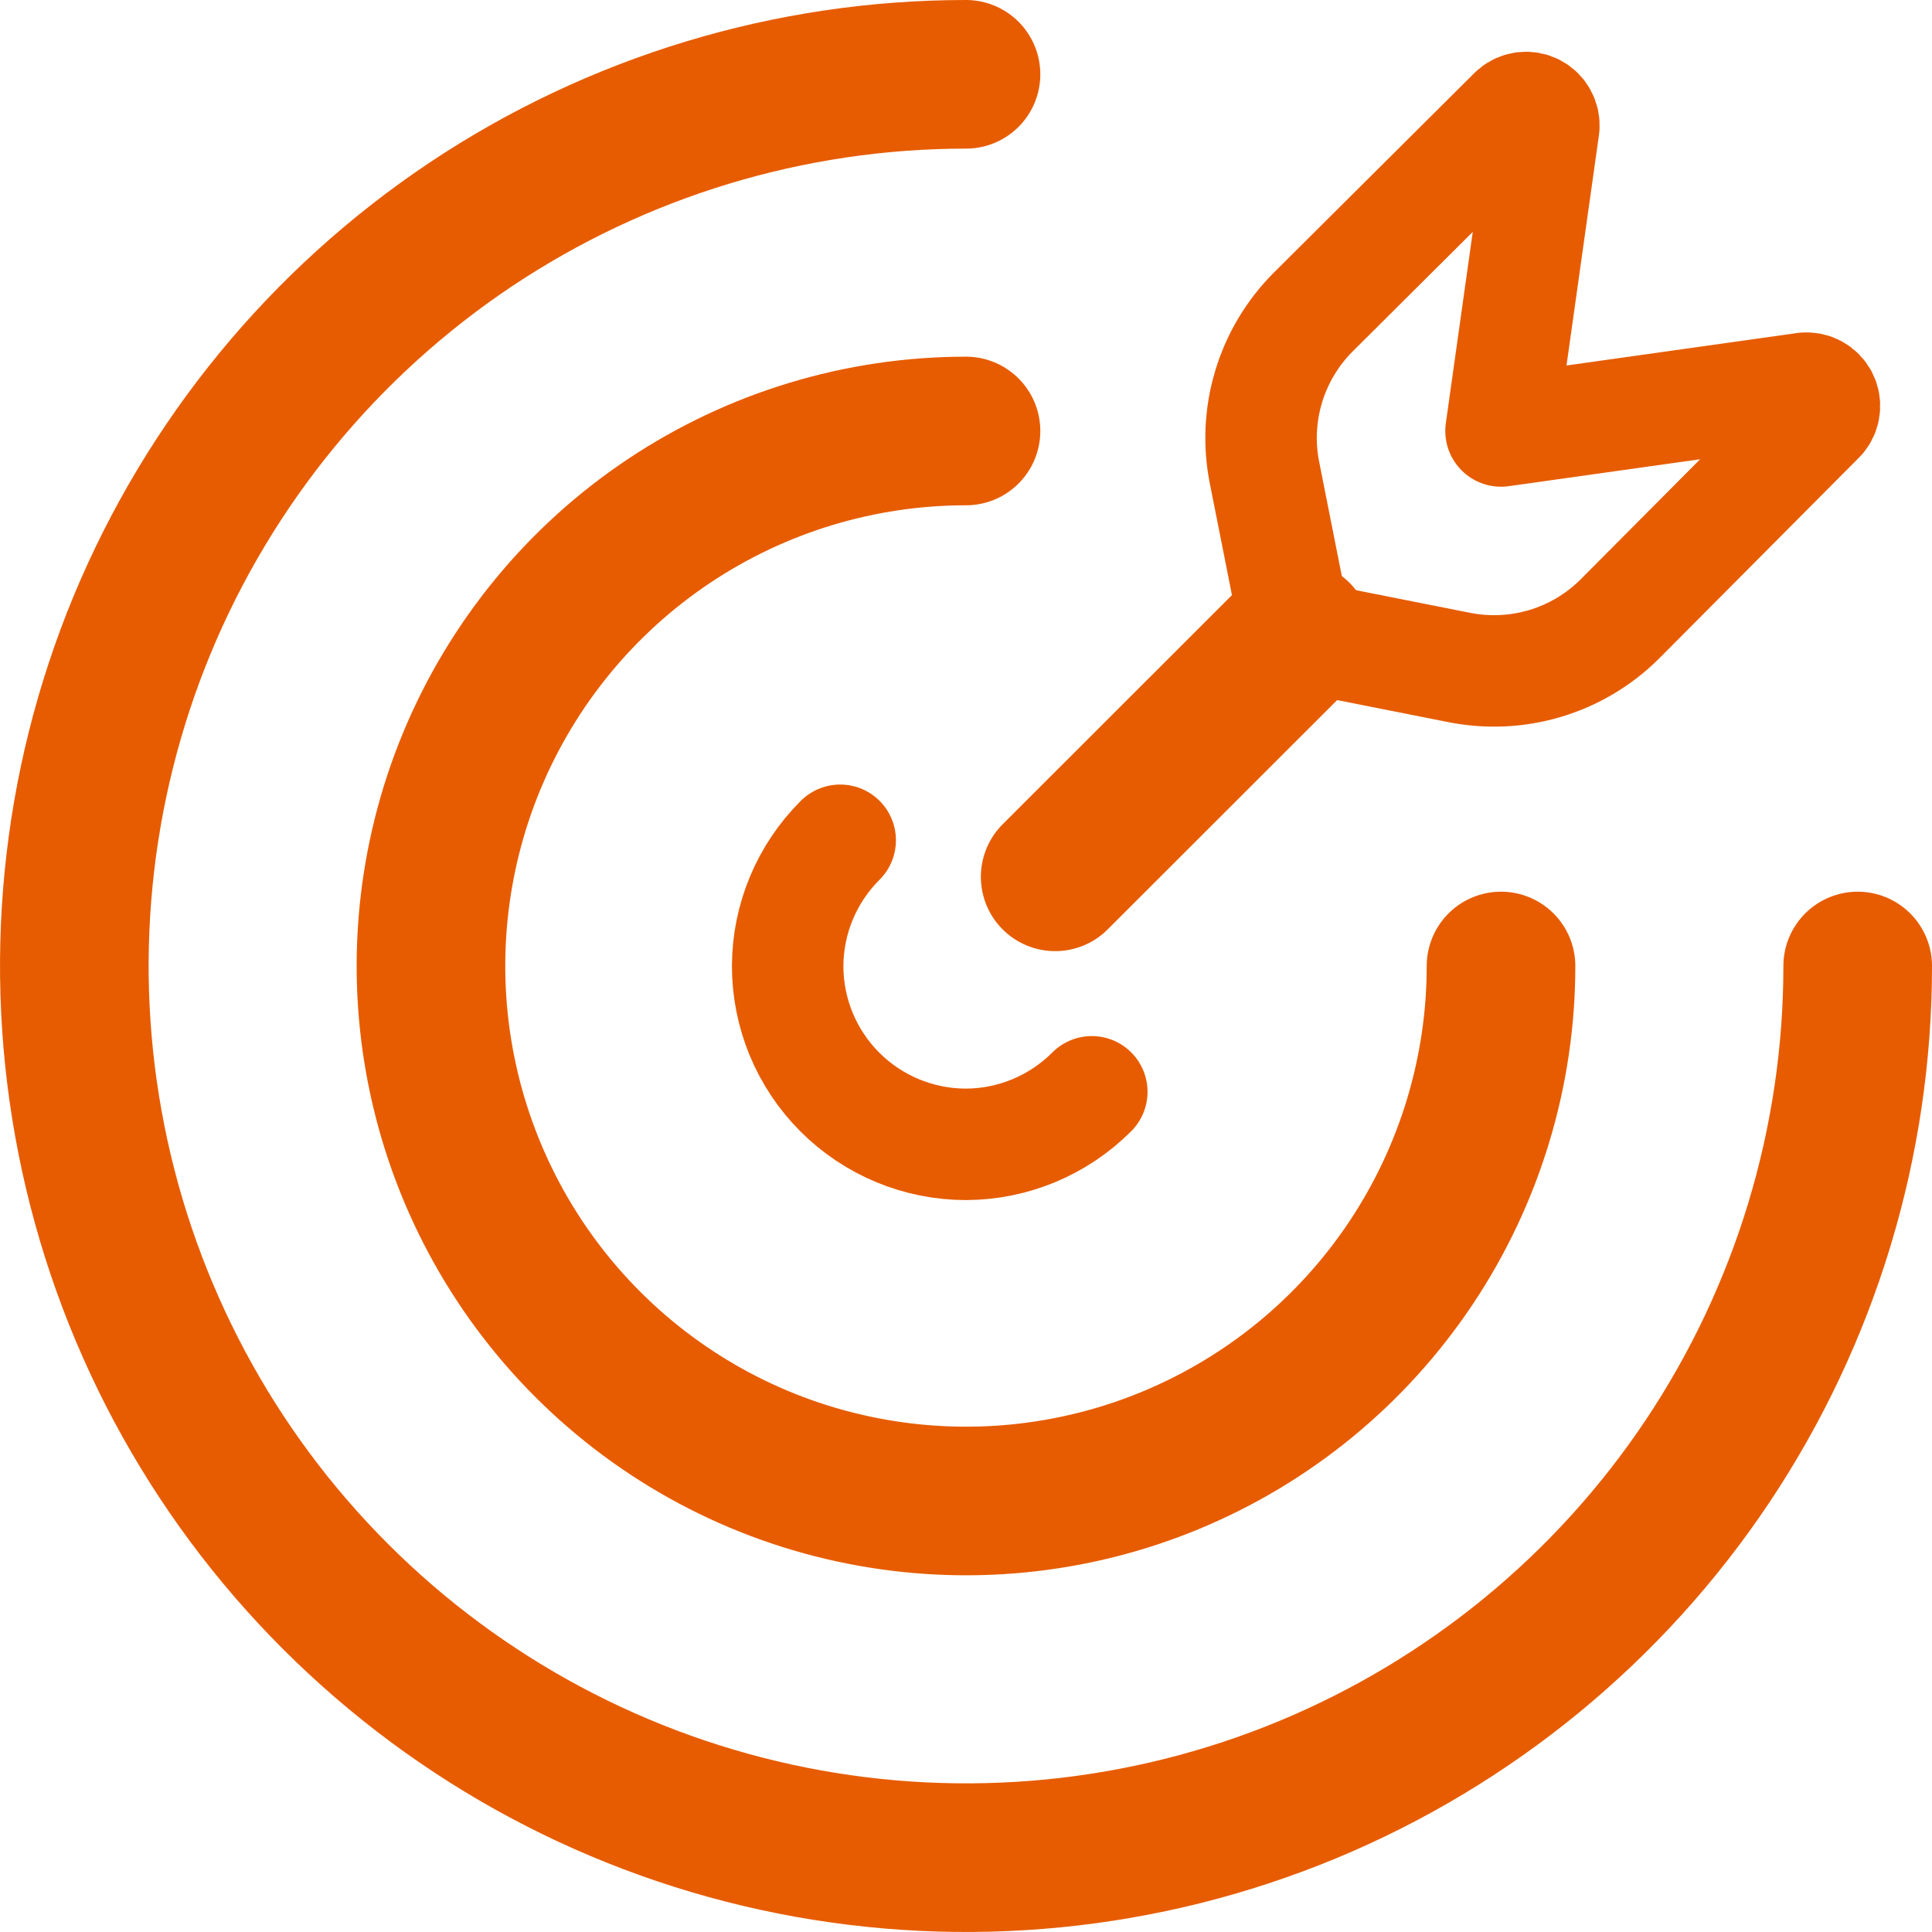 <?xml version="1.0" encoding="utf-8"?>
<svg xmlns="http://www.w3.org/2000/svg" fill="none" height="100%" overflow="visible" preserveAspectRatio="none" style="display: block;" viewBox="0 0 26 26" width="100%">
<g id="Group">
<path d="M11.307 11.308C10.857 11.756 10.602 12.365 10.6 13C10.6 13.637 10.853 14.247 11.303 14.697C11.753 15.147 12.364 15.4 13 15.4C13.636 15.398 14.244 15.143 14.693 14.693" id="Vector" stroke="#E75C00" stroke-linecap="round" stroke-linejoin="round" stroke-width="1.5"/>
<path d="M13 5.8C11.576 5.8 10.184 6.222 9 7.013C7.816 7.804 6.893 8.929 6.348 10.244C5.803 11.56 5.66 13.008 5.938 14.404C6.216 15.801 6.902 17.084 7.909 18.091C8.916 19.098 10.198 19.784 11.595 20.061C12.992 20.339 14.44 20.197 15.755 19.652C17.071 19.107 18.195 18.184 18.986 17C19.777 15.816 20.2 14.424 20.2 13" id="Vector_2" stroke="#E75C00" stroke-linecap="round" stroke-linejoin="round" stroke-width="2"/>
<path d="M13 1C10.627 1 8.307 1.704 6.333 3.022C4.36 4.341 2.822 6.215 1.913 8.408C1.005 10.601 0.768 13.013 1.231 15.341C1.694 17.669 2.836 19.807 4.515 21.485C6.193 23.163 8.331 24.306 10.659 24.769C12.987 25.232 15.399 24.995 17.592 24.087C19.785 23.178 21.659 21.64 22.978 19.667C24.296 17.693 25 15.373 25 13M17.453 8.549L14.2 11.8" id="Vector_3" stroke="#E75C00" stroke-linecap="round" stroke-linejoin="round" stroke-width="2"/>
<path d="M24.293 5.224L20.2 5.8L20.776 1.708C20.78 1.66 20.77 1.613 20.747 1.571C20.724 1.529 20.689 1.495 20.647 1.473C20.605 1.451 20.556 1.443 20.509 1.448C20.462 1.454 20.417 1.473 20.381 1.504L17.668 4.204C17.389 4.485 17.184 4.83 17.071 5.209C16.958 5.588 16.94 5.989 17.02 6.376L17.451 8.549L19.624 8.98C20.012 9.059 20.413 9.042 20.792 8.929C21.171 8.816 21.516 8.611 21.797 8.332L24.495 5.62C24.526 5.584 24.546 5.539 24.551 5.491C24.557 5.444 24.548 5.396 24.526 5.353C24.504 5.311 24.47 5.276 24.428 5.253C24.386 5.23 24.338 5.22 24.29 5.224" id="Vector_4" stroke="#E75C00" stroke-linecap="round" stroke-linejoin="round" stroke-width="1.5"/>
</g>
</svg>